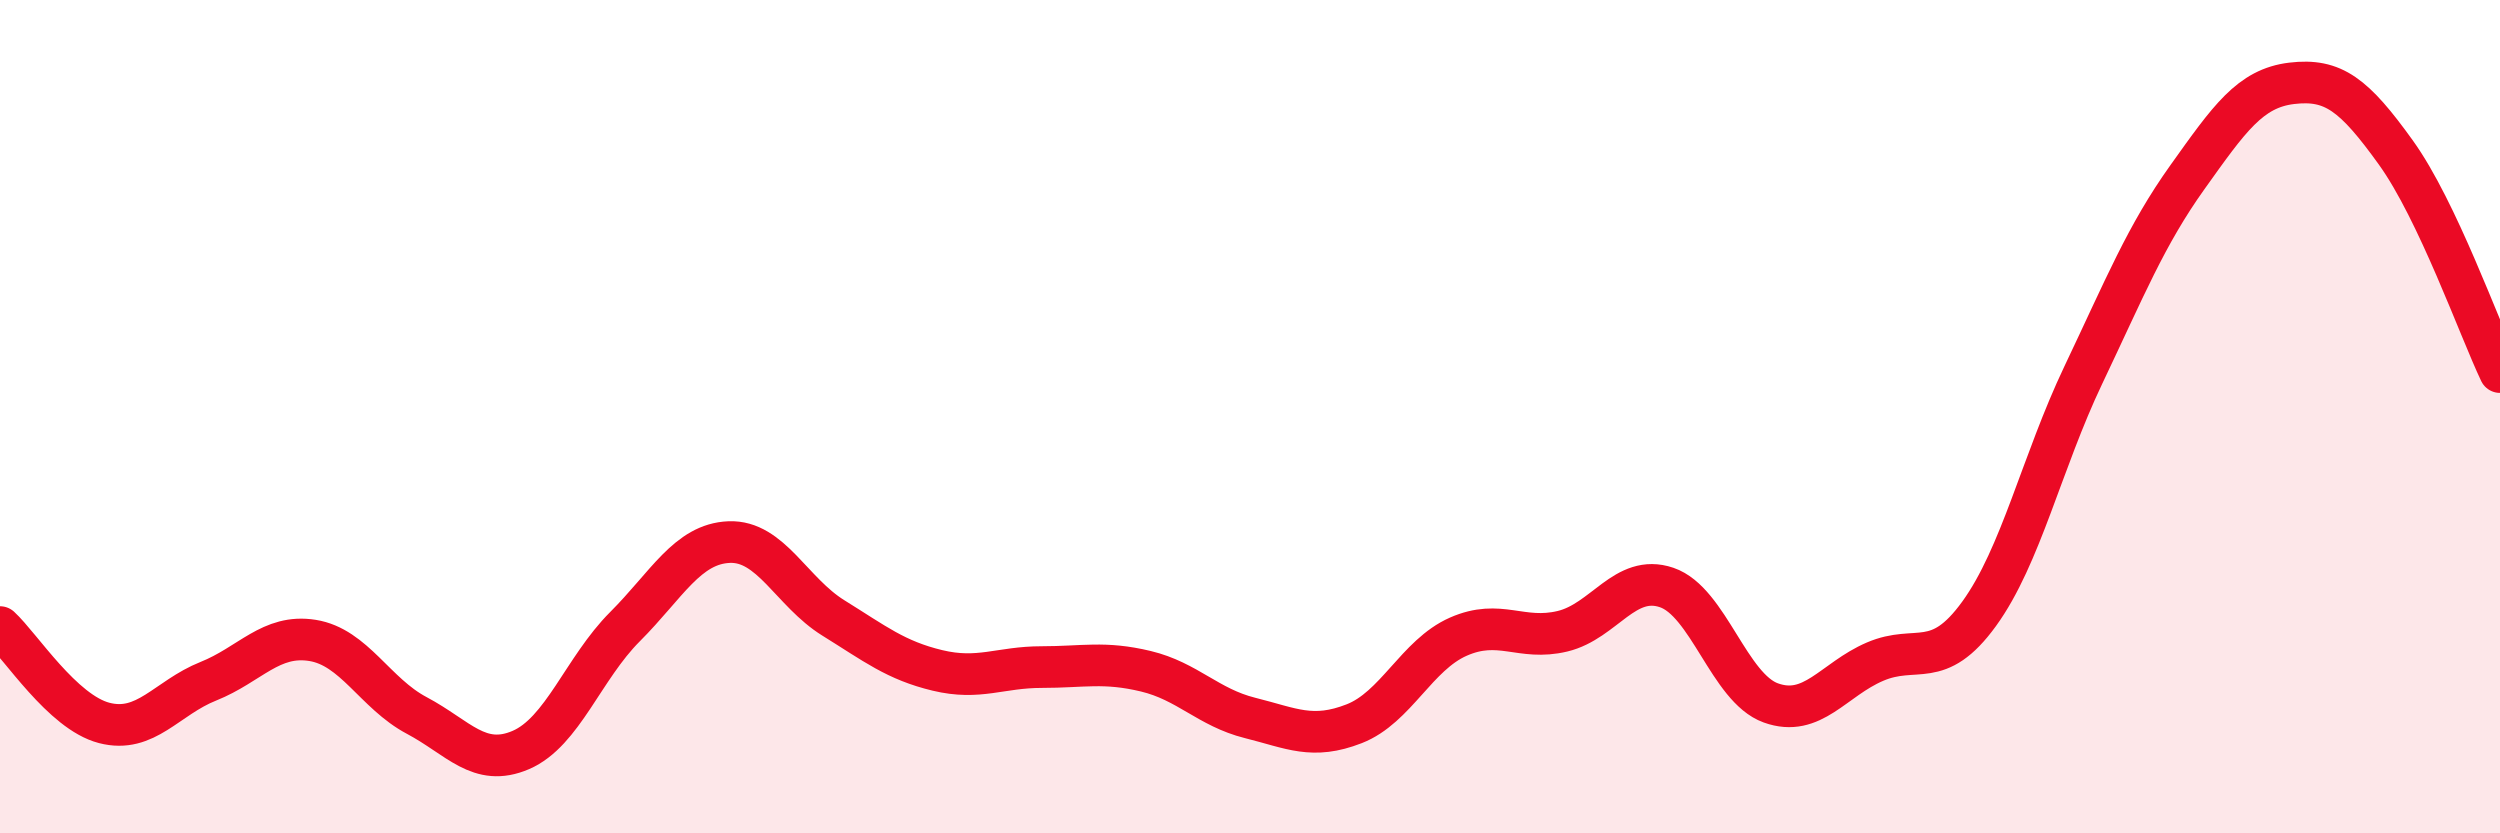 
    <svg width="60" height="20" viewBox="0 0 60 20" xmlns="http://www.w3.org/2000/svg">
      <path
        d="M 0,15.05 C 0.5,15.51 1.5,17.09 2.5,17.35 C 3.5,17.61 4,16.75 5,16.35 C 6,15.95 6.5,15.21 7.5,15.37 C 8.5,15.53 9,16.64 10,17.17 C 11,17.7 11.5,18.43 12.5,18 C 13.5,17.57 14,16.04 15,15.04 C 16,14.04 16.5,13.05 17.5,13.01 C 18.5,12.97 19,14.21 20,14.83 C 21,15.45 21.5,15.85 22.5,16.09 C 23.5,16.33 24,16.01 25,16.01 C 26,16.01 26.5,15.87 27.5,16.11 C 28.5,16.35 29,16.98 30,17.23 C 31,17.48 31.5,17.76 32.5,17.37 C 33.5,16.98 34,15.72 35,15.28 C 36,14.84 36.5,15.39 37.5,15.15 C 38.5,14.91 39,13.76 40,14.1 C 41,14.44 41.5,16.51 42.5,16.87 C 43.5,17.23 44,16.31 45,15.88 C 46,15.45 46.5,16.11 47.5,14.73 C 48.5,13.35 49,11.1 50,9 C 51,6.9 51.5,5.65 52.5,4.25 C 53.5,2.85 54,2.12 55,2 C 56,1.88 56.5,2.27 57.5,3.66 C 58.5,5.05 59.5,7.88 60,8.93L60 20L0 20Z"
        fill="#EB0A25"
        opacity="0.1"
        stroke-linecap="round"
        stroke-linejoin="round"
      />
      <path
        d="M 0,15.05 C 0.5,15.51 1.5,17.09 2.5,17.35 C 3.5,17.61 4,16.75 5,16.35 C 6,15.95 6.5,15.21 7.5,15.37 C 8.5,15.53 9,16.64 10,17.17 C 11,17.7 11.5,18.43 12.5,18 C 13.5,17.57 14,16.04 15,15.04 C 16,14.04 16.5,13.05 17.5,13.01 C 18.5,12.97 19,14.21 20,14.83 C 21,15.45 21.5,15.85 22.5,16.09 C 23.5,16.33 24,16.01 25,16.01 C 26,16.01 26.5,15.87 27.5,16.11 C 28.5,16.35 29,16.98 30,17.23 C 31,17.48 31.5,17.76 32.5,17.37 C 33.5,16.98 34,15.72 35,15.28 C 36,14.84 36.5,15.39 37.5,15.15 C 38.5,14.91 39,13.76 40,14.1 C 41,14.44 41.5,16.51 42.5,16.87 C 43.5,17.23 44,16.31 45,15.88 C 46,15.45 46.5,16.11 47.5,14.73 C 48.5,13.35 49,11.1 50,9 C 51,6.9 51.5,5.65 52.5,4.25 C 53.5,2.85 54,2.12 55,2 C 56,1.88 56.5,2.27 57.5,3.66 C 58.5,5.05 59.5,7.88 60,8.93"
        stroke="#EB0A25"
        stroke-width="1"
        fill="none"
        stroke-linecap="round"
        stroke-linejoin="round"
      />
    </svg>
  